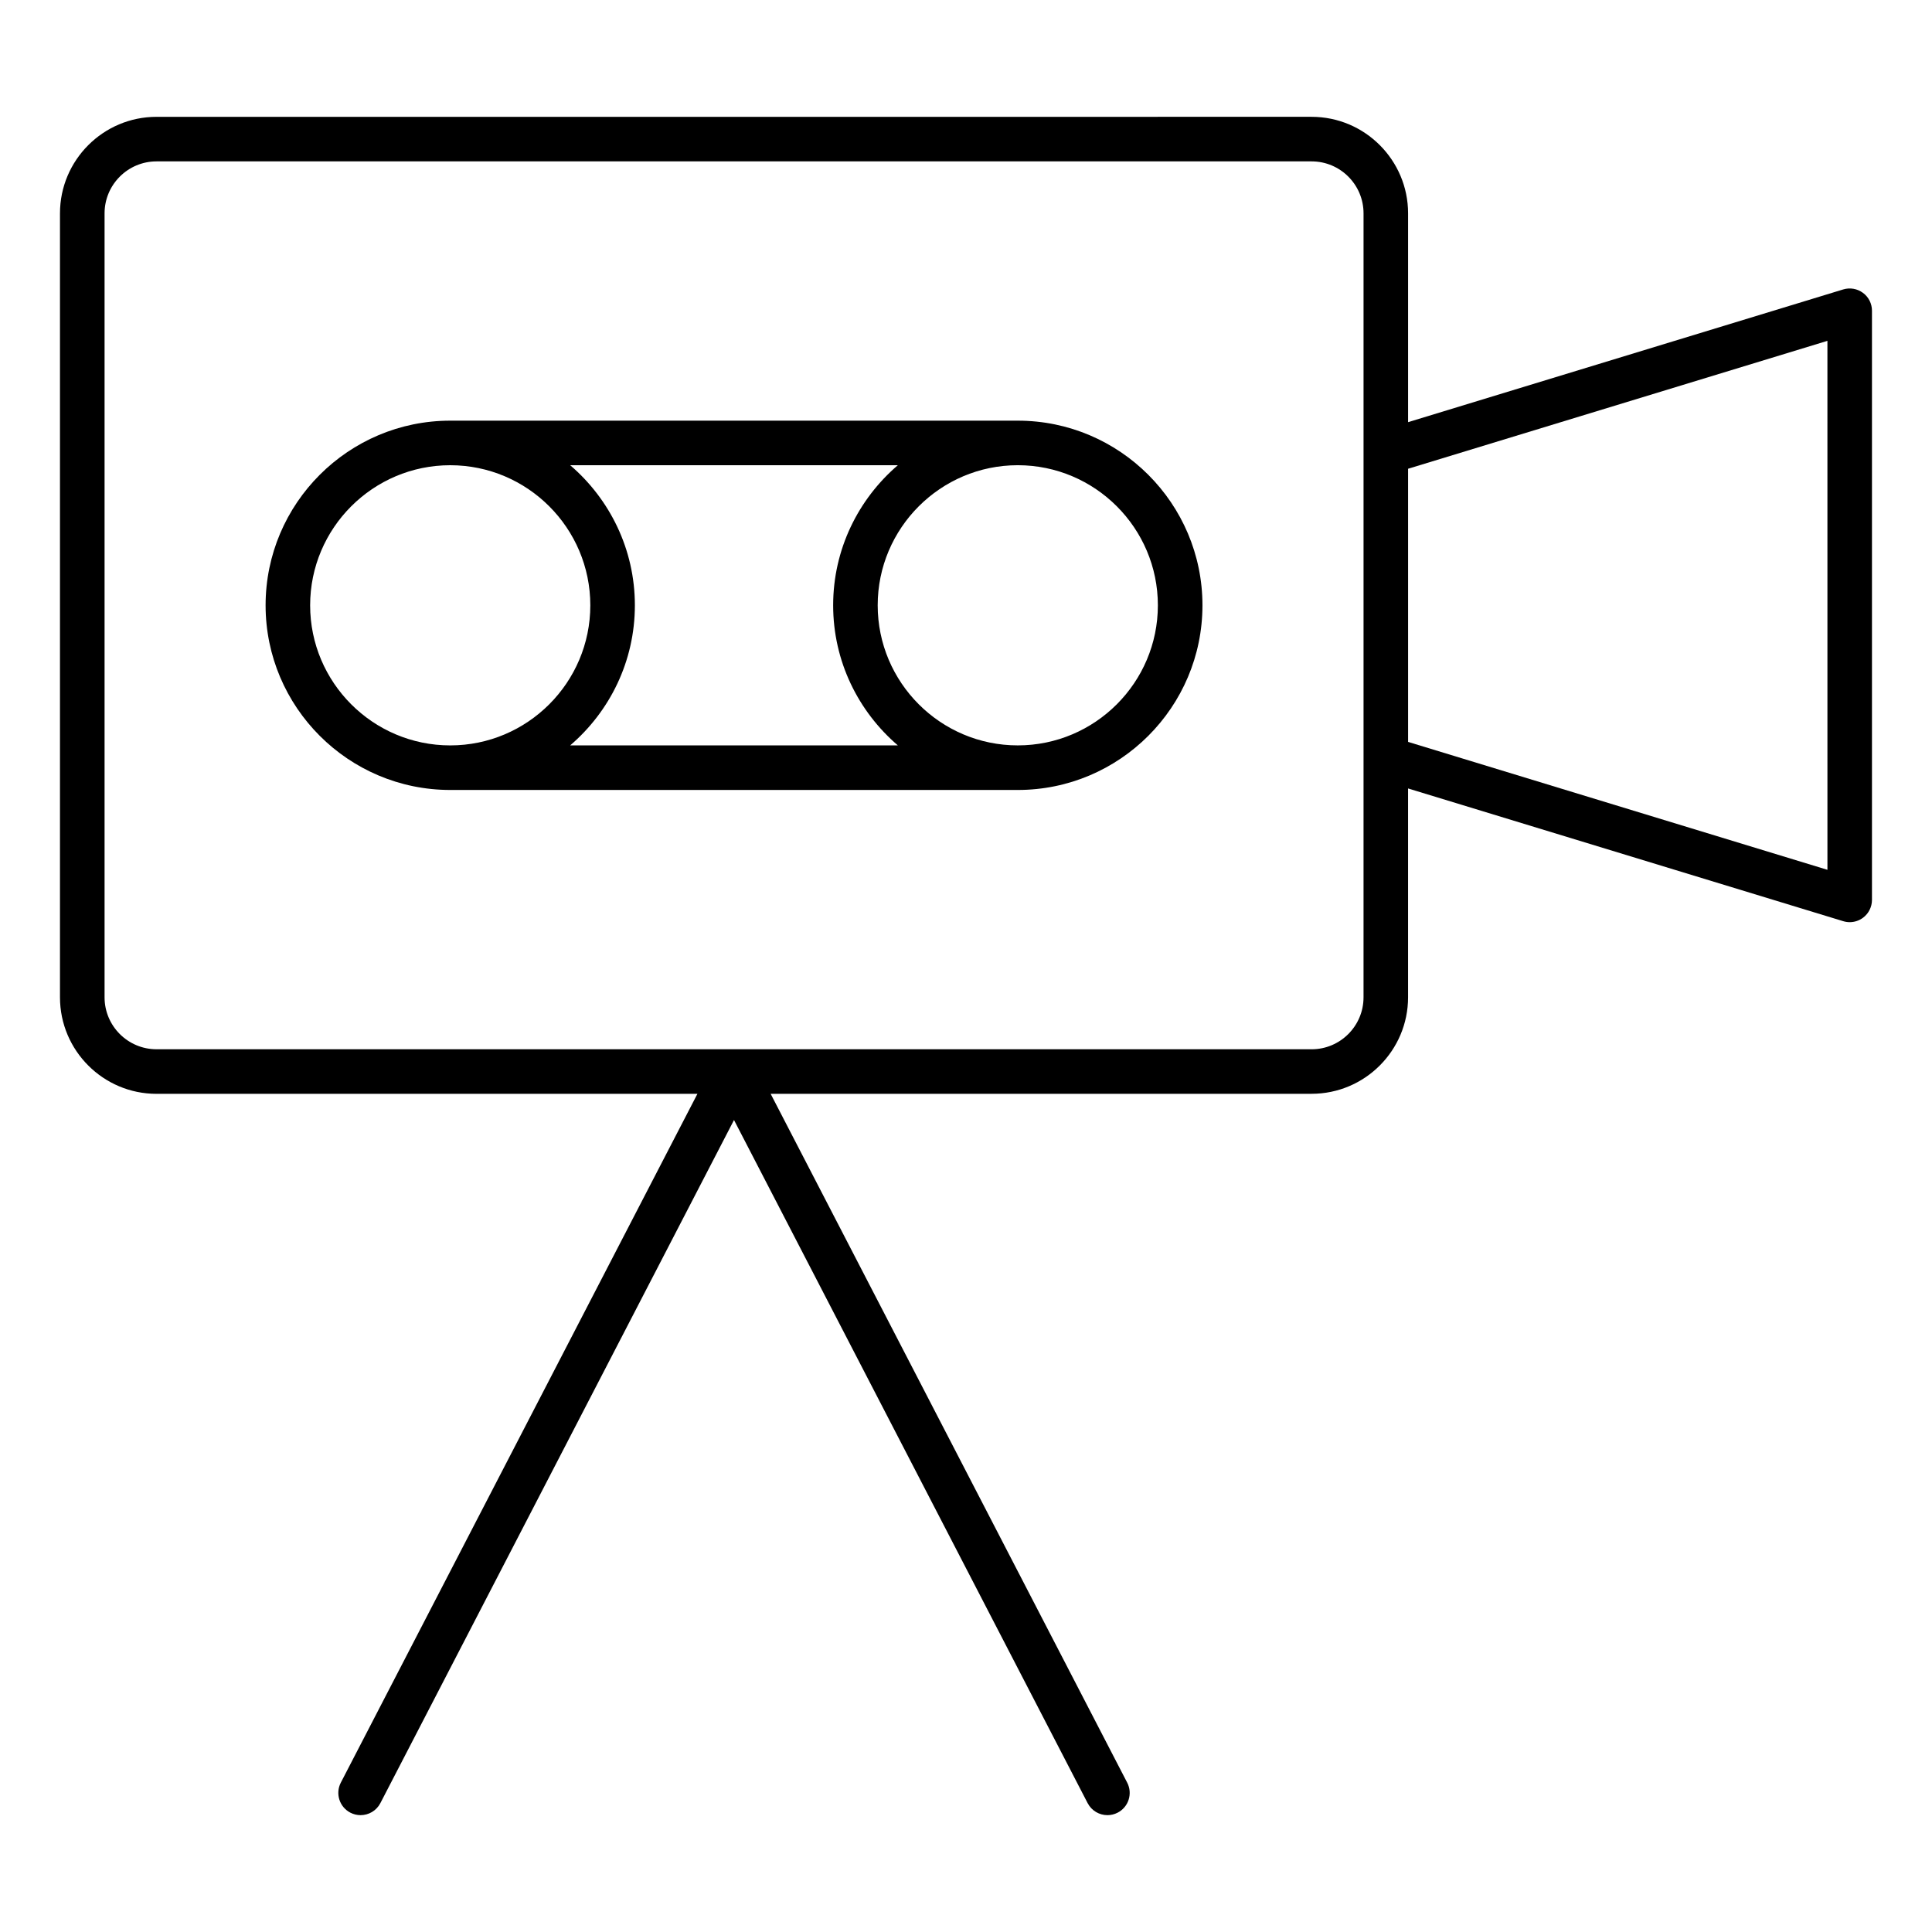 <?xml version="1.0" encoding="UTF-8"?>
<!-- Uploaded to: ICON Repo, www.svgrepo.com, Generator: ICON Repo Mixer Tools -->
<svg fill="#000000" width="800px" height="800px" version="1.1" viewBox="144 144 512 512" xmlns="http://www.w3.org/2000/svg">
 <g>
  <path d="m413.73 255.48h-150.41c-26.977 0-48.934 21.953-48.934 48.934 0 26.977 21.953 48.934 48.934 48.934h150.41c26.984 0 48.934-21.953 48.934-48.934s-21.949-48.934-48.934-48.934zm-187.54 48.934c0-20.469 16.656-37.125 37.125-37.125 20.477 0 37.125 16.656 37.125 37.125s-16.656 37.125-37.125 37.125c-20.469-0.004-37.125-16.66-37.125-37.125zm68.914 37.121c10.477-8.98 17.145-22.277 17.145-37.125 0-14.848-6.668-28.141-17.145-37.125h86.836c-10.477 8.98-17.145 22.277-17.145 37.125 0 14.848 6.668 28.141 17.145 37.125zm118.62 0c-20.469 0-37.125-16.656-37.125-37.125s16.656-37.125 37.125-37.125c20.477 0 37.125 16.656 37.125 37.125s-16.648 37.125-37.125 37.125z"/>
  <path d="m637.7 221.61c-1.496-1.117-3.457-1.449-5.234-0.906l-115.31 35.172v-55.34c0-14.098-11.469-25.578-25.566-25.578l-306.12 0.004c-14.098 0-25.574 11.477-25.574 25.578v207.76c0 14.105 11.477 25.578 25.578 25.578h143.35l-94.504 182.54c-1.496 2.898-0.363 6.453 2.527 7.957 0.867 0.449 1.793 0.66 2.707 0.66 2.133 0 4.195-1.156 5.25-3.188l93.715-181.03 93.715 181.03c1.055 2.031 3.117 3.188 5.25 3.188 0.914 0 1.836-0.211 2.707-0.66 2.898-1.496 4.031-5.062 2.527-7.957l-94.492-182.55h143.36c14.098 0 25.566-11.469 25.566-25.578v-55.34l115.31 35.172c0.559 0.172 1.148 0.262 1.723 0.262 1.25 0 2.481-0.395 3.512-1.156 1.504-1.109 2.394-2.875 2.394-4.746v-156.14c0-1.863-0.879-3.629-2.391-4.738zm-132.35 186.69c0 7.598-6.172 13.77-13.762 13.77l-306.11-0.004c-7.594 0-13.766-6.172-13.766-13.766v-207.76c0-7.59 6.172-13.77 13.77-13.77h306.11c7.59 0 13.762 6.172 13.762 13.77v144.45zm122.94-33.789-111.13-33.898-0.004-72.387 111.13-33.898z"/>
 </g>
</svg>